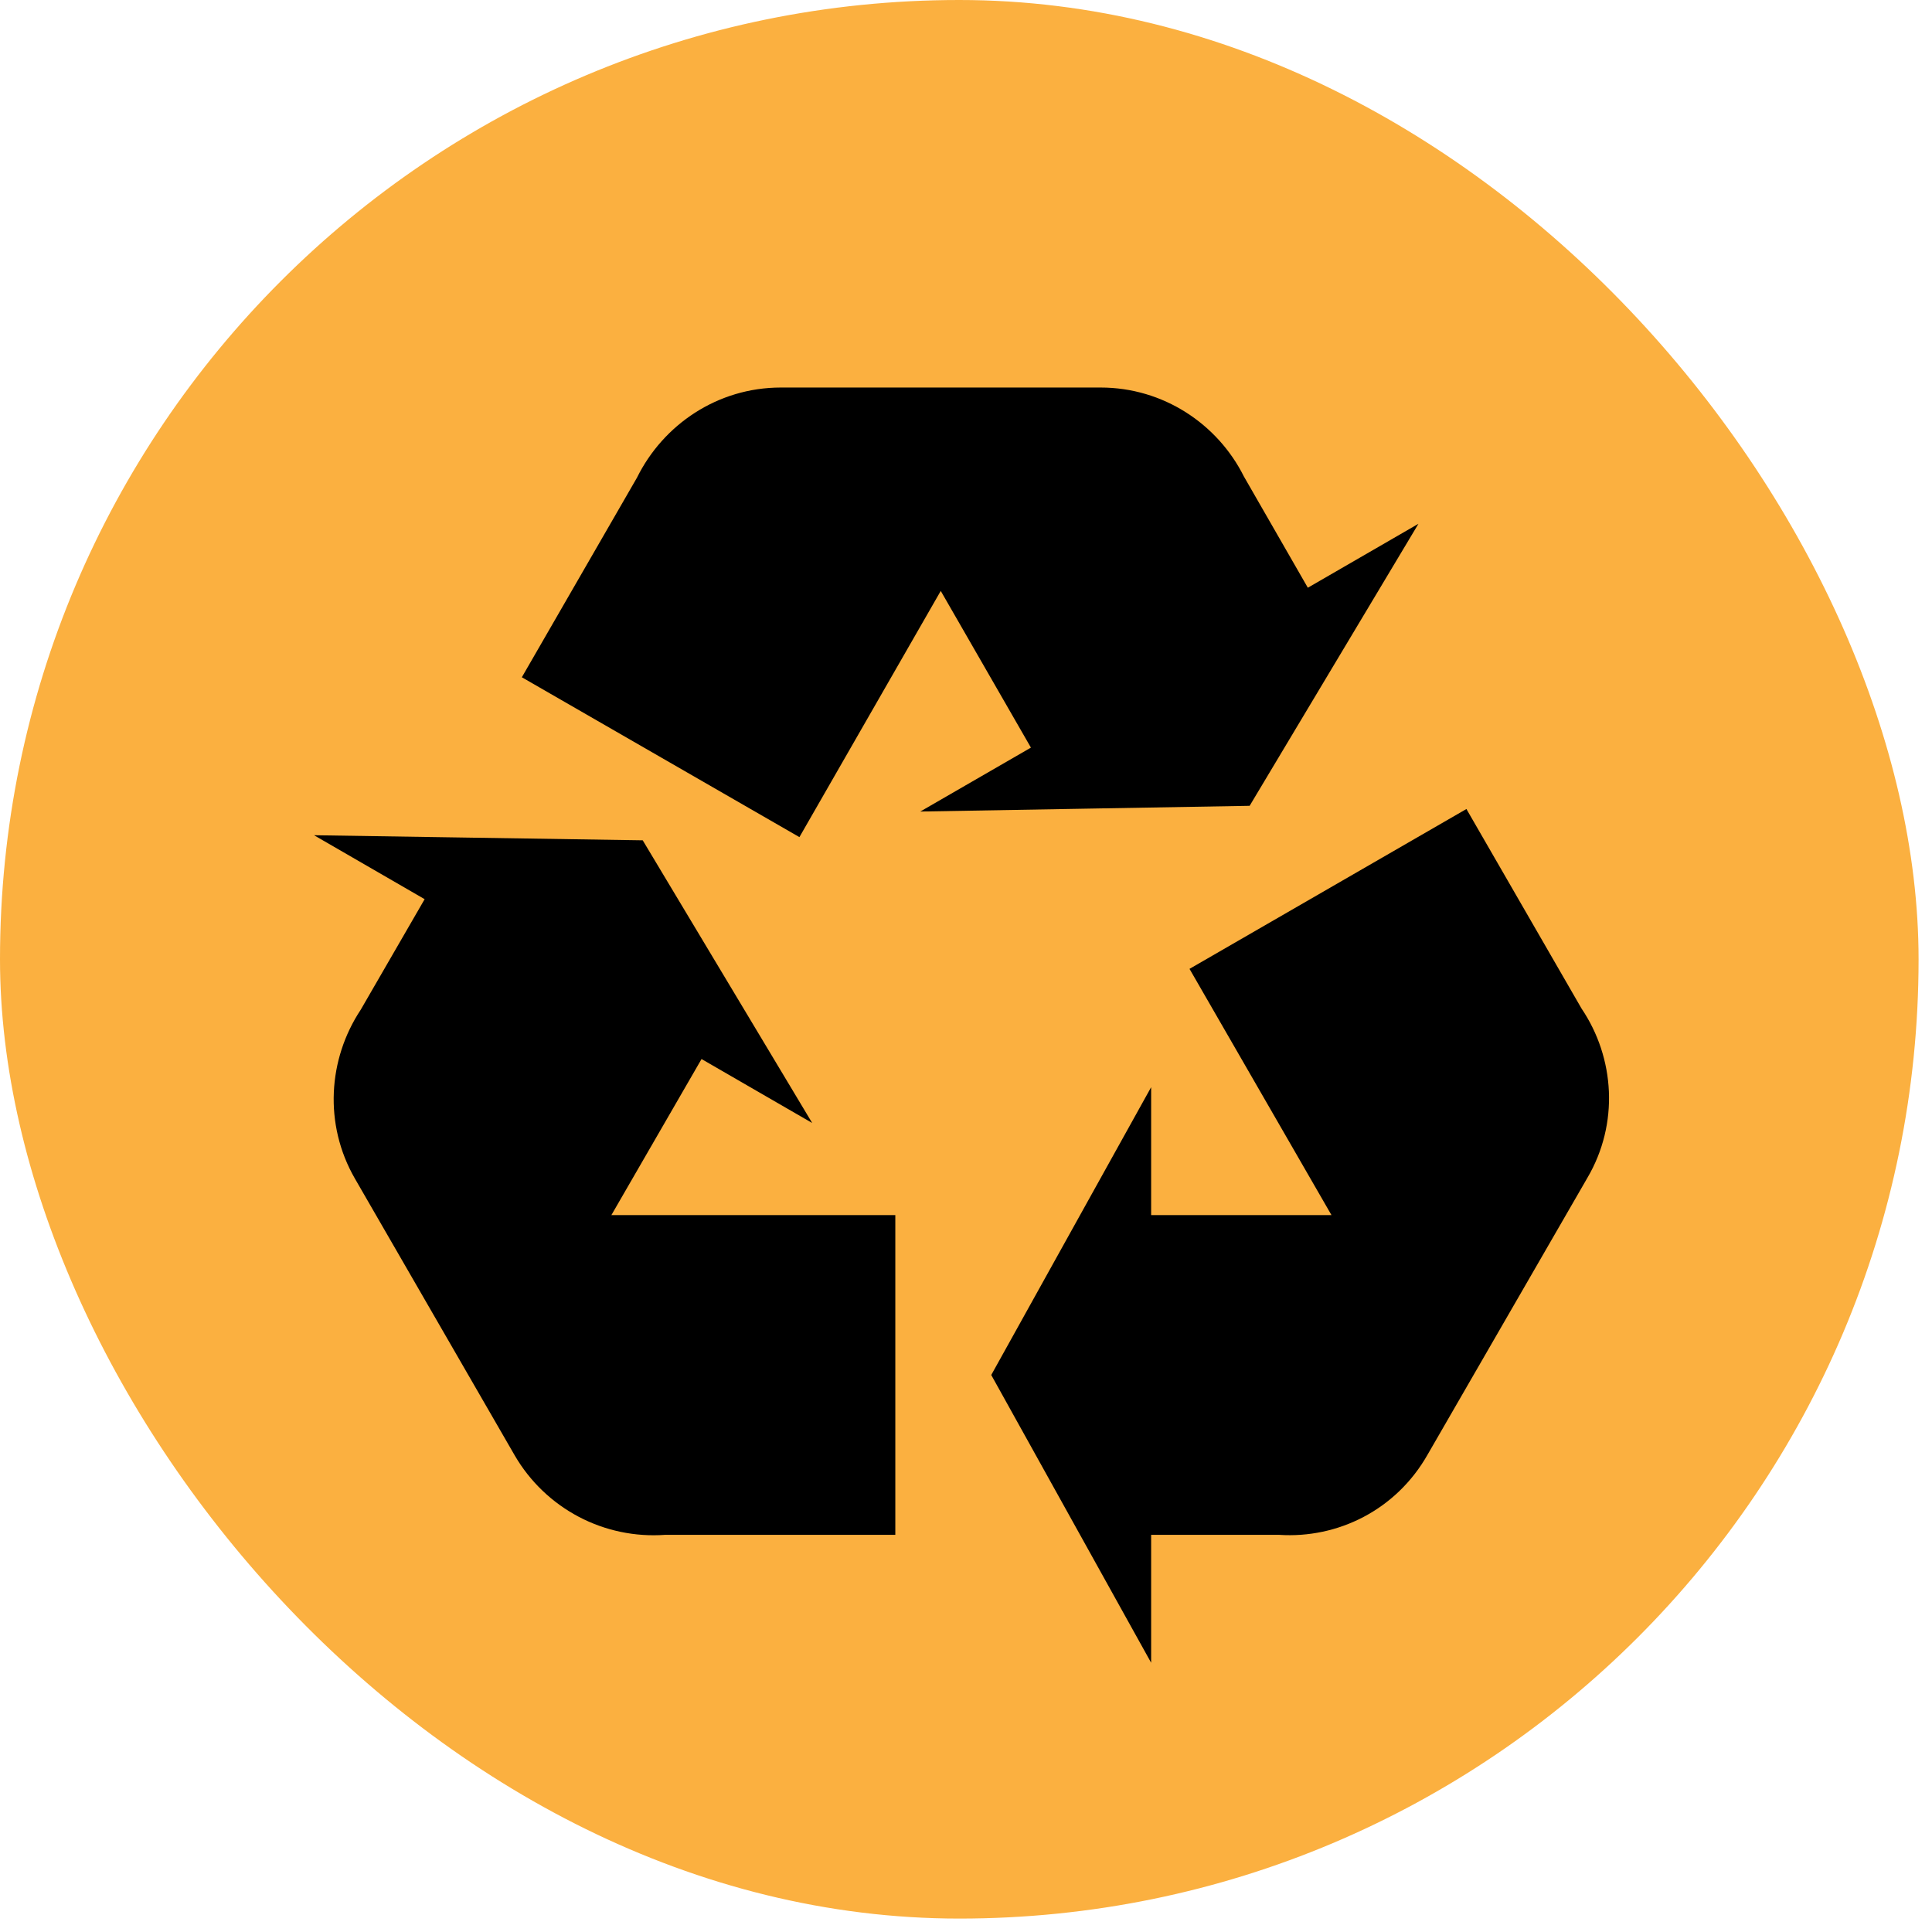 <?xml version="1.0" encoding="utf-8"?>
<svg xmlns="http://www.w3.org/2000/svg" fill="none" height="100%" overflow="visible" preserveAspectRatio="none" style="display: block;" viewBox="0 0 58 58" width="100%">
<g id="Frame 122">
<rect fill="#FBB040" height="57.597" rx="28.798" width="57.597"/>
<g id="mdi:recycle">
<path d="M47.652 35.364L42.852 43.678C41.911 45.329 40.164 46.193 38.398 46.077H34.558V49.917L29.758 41.278L34.558 32.638V36.478H39.972L35.71 29.086L44.023 24.287L47.479 30.277C48.477 31.755 48.612 33.732 47.652 35.364ZM23.442 11.634H33.041C34.923 11.634 36.555 12.729 37.342 14.303L39.262 17.644L42.583 15.724L37.515 24.191L27.627 24.363L30.949 22.444L28.242 17.74L23.999 25.131L15.666 20.332L19.122 14.341C19.909 12.748 21.541 11.634 23.442 11.634ZM15.455 43.697L10.655 35.383C9.715 33.752 9.849 31.793 10.828 30.315L12.748 26.994L9.427 25.074L19.295 25.227L24.383 33.713L21.061 31.793L18.354 36.478H26.878V46.077H19.967C19.067 46.142 18.168 45.954 17.37 45.533C16.573 45.112 15.909 44.476 15.455 43.697Z" fill="black" id="Vector"/>
</g>
</g>
</svg>